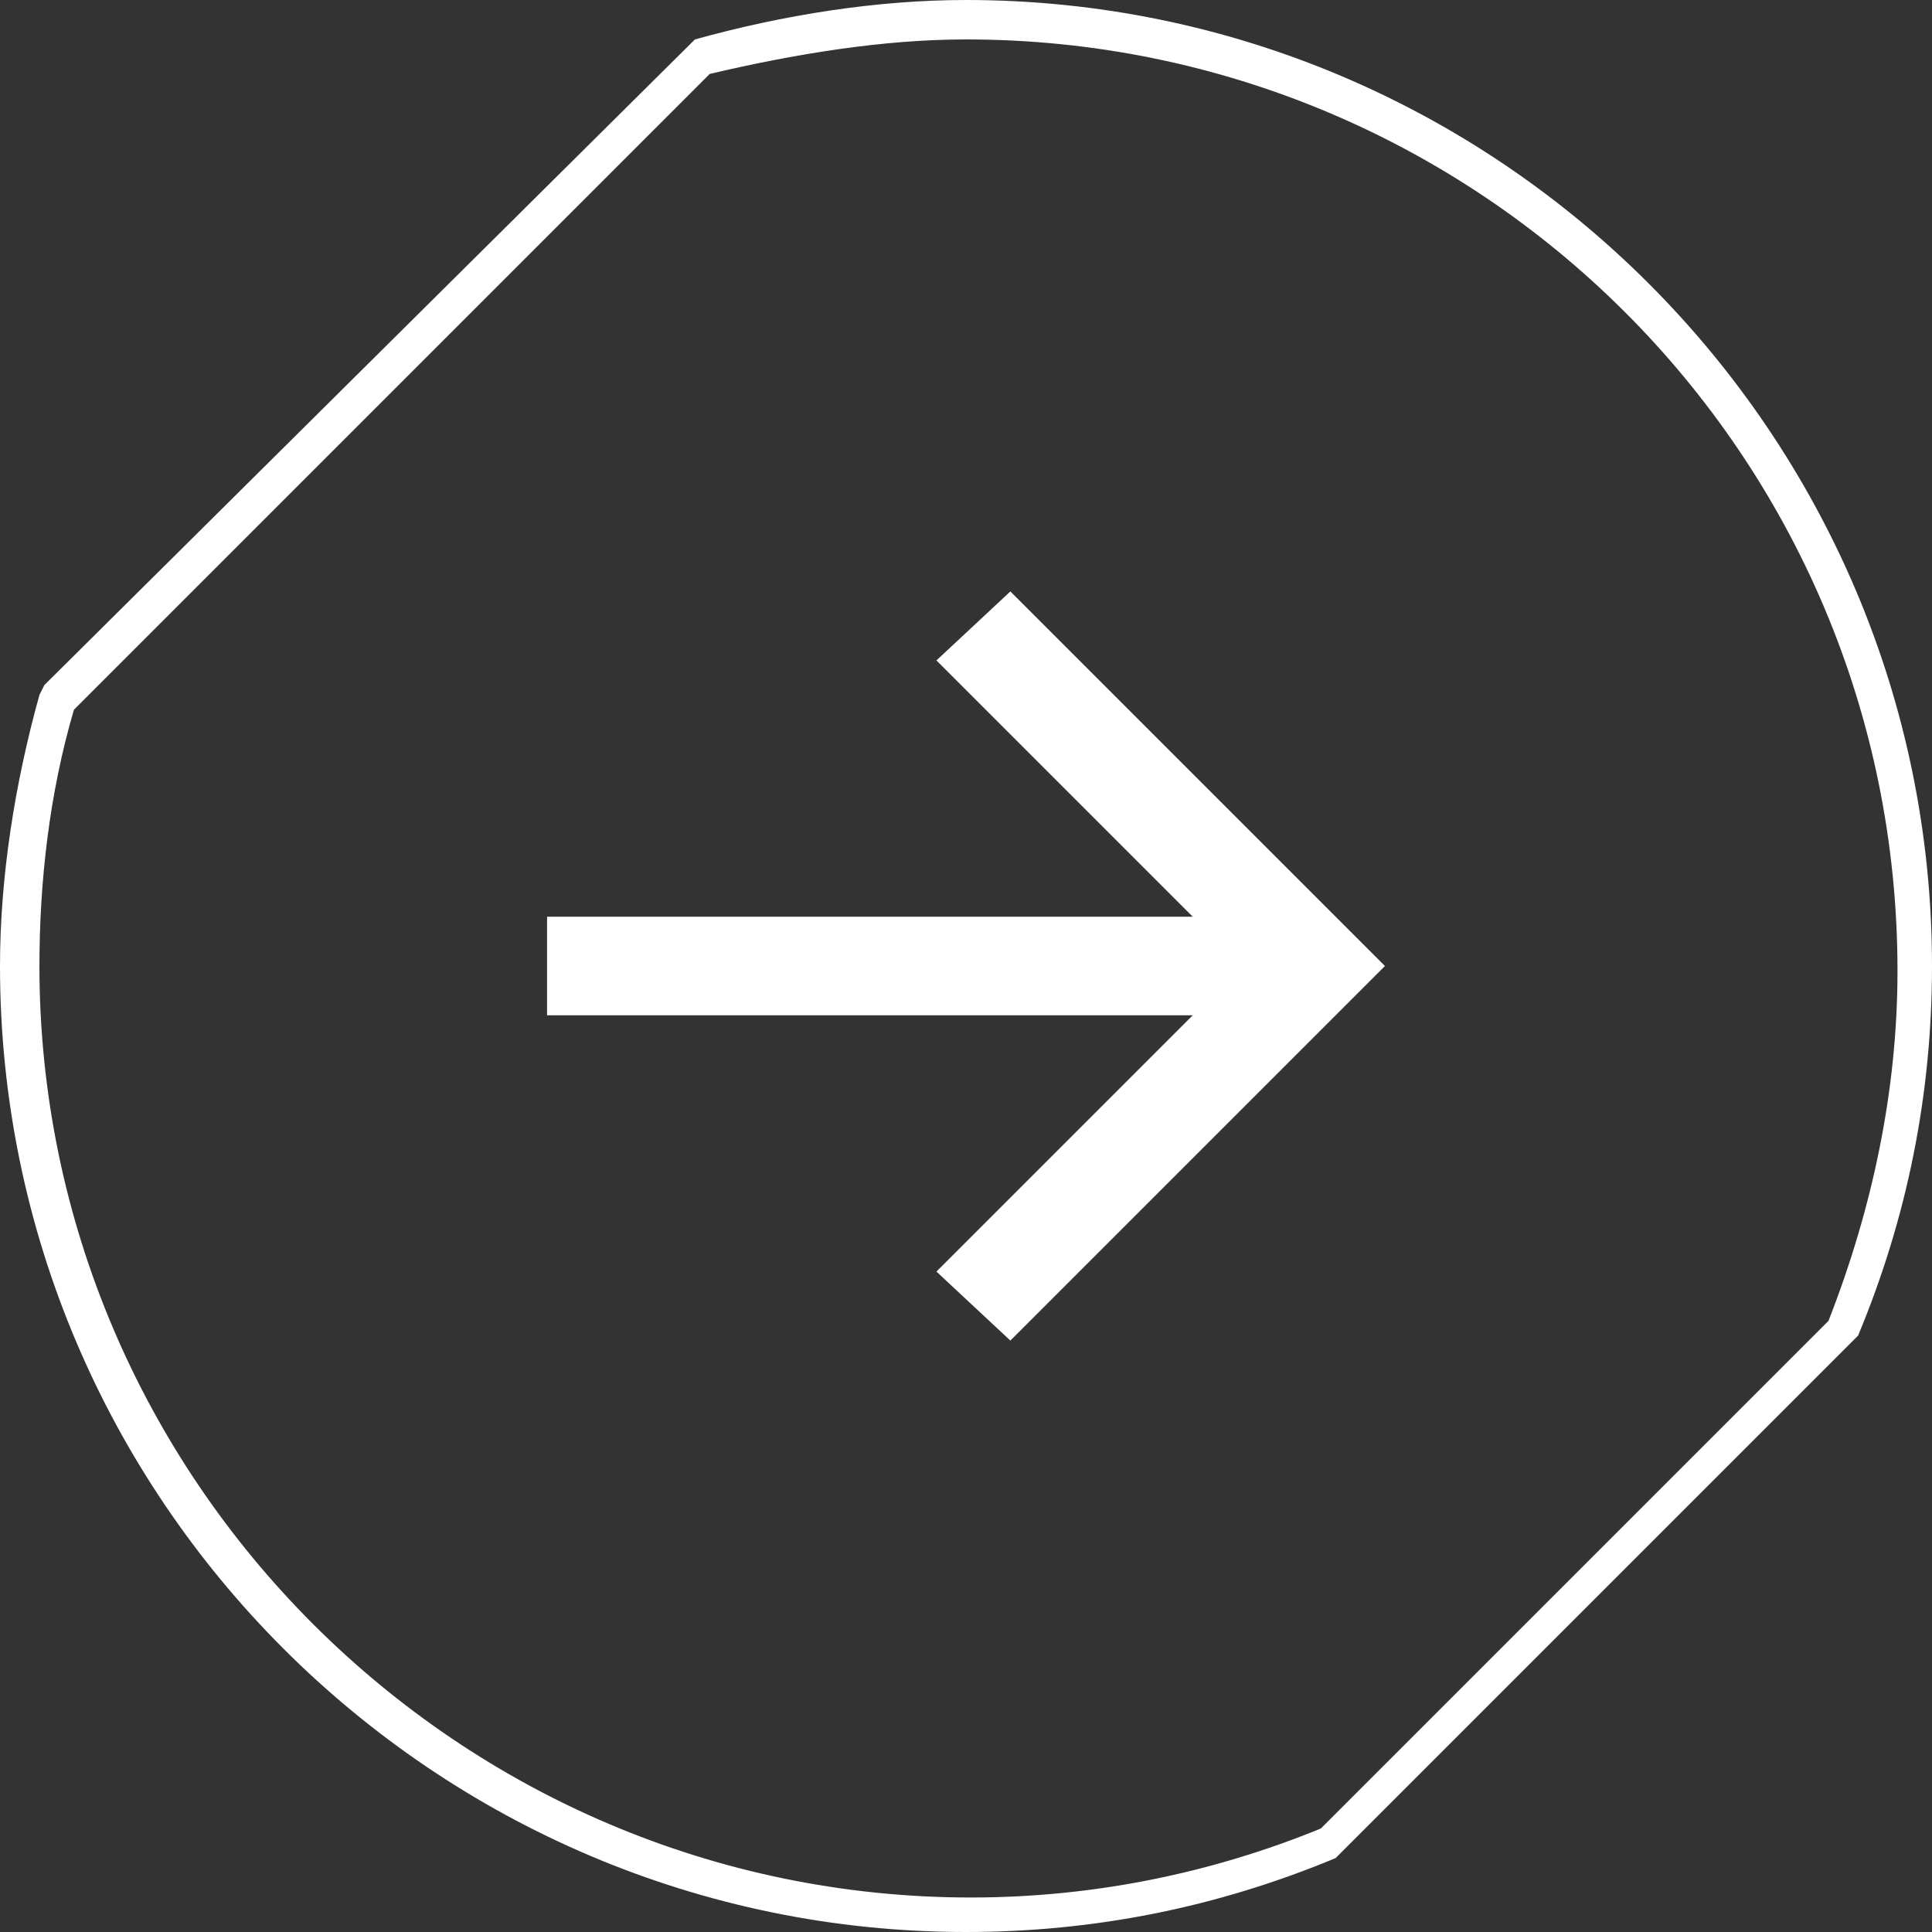 <?xml version="1.0" encoding="utf-8"?>
<!-- Generator: Adobe Illustrator 26.3.1, SVG Export Plug-In . SVG Version: 6.00 Build 0)  -->
<svg version="1.1" id="Layer_1" xmlns="http://www.w3.org/2000/svg" xmlns:xlink="http://www.w3.org/1999/xlink" x="0px" y="0px"
	 viewBox="0 0 39.2 39.2" style="enable-background:new 0 0 39.2 39.2;" xml:space="preserve">
<rect x="0" y="0" width="39.2" height="39.2" fill="#333333" stroke="none"/>
<style type="text/css">
	.st0{fill:#FFFFFF;}
</style>
<g>
	<path class="st0" d="M19.6,39.2C8.8,39.2,0,30.4,0,19.6c0-1.8,0.3-3.7,0.8-5.5l0.1-0.2L14.1,0.8C15.9,0.3,17.8,0,19.6,0
		c10.8,0,19.6,8.8,19.6,19.6c0,2.6-0.5,5.1-1.5,7.5l-0.1,0.1L27.1,37.7C24.7,38.7,22.2,39.2,19.6,39.2z M1.5,14.4
		c-0.5,1.7-0.7,3.5-0.7,5.2c0,10.4,8.5,18.9,18.9,18.9c2.5,0,4.9-0.5,7.1-1.4l10.3-10.3c0.9-2.3,1.4-4.7,1.4-7.1
		C38.5,9.2,30,0.8,19.6,0.8c-1.7,0-3.5,0.3-5.2,0.7L1.5,14.4z"/>
	<rect x="11.1" y="18.6" class="st0" width="15.5" height="2"/>
	<polygon class="st0" points="20.5,27.2 19,25.8 25.2,19.6 19,13.4 20.5,12 28.1,19.6 	"/>
</g>
</svg>
